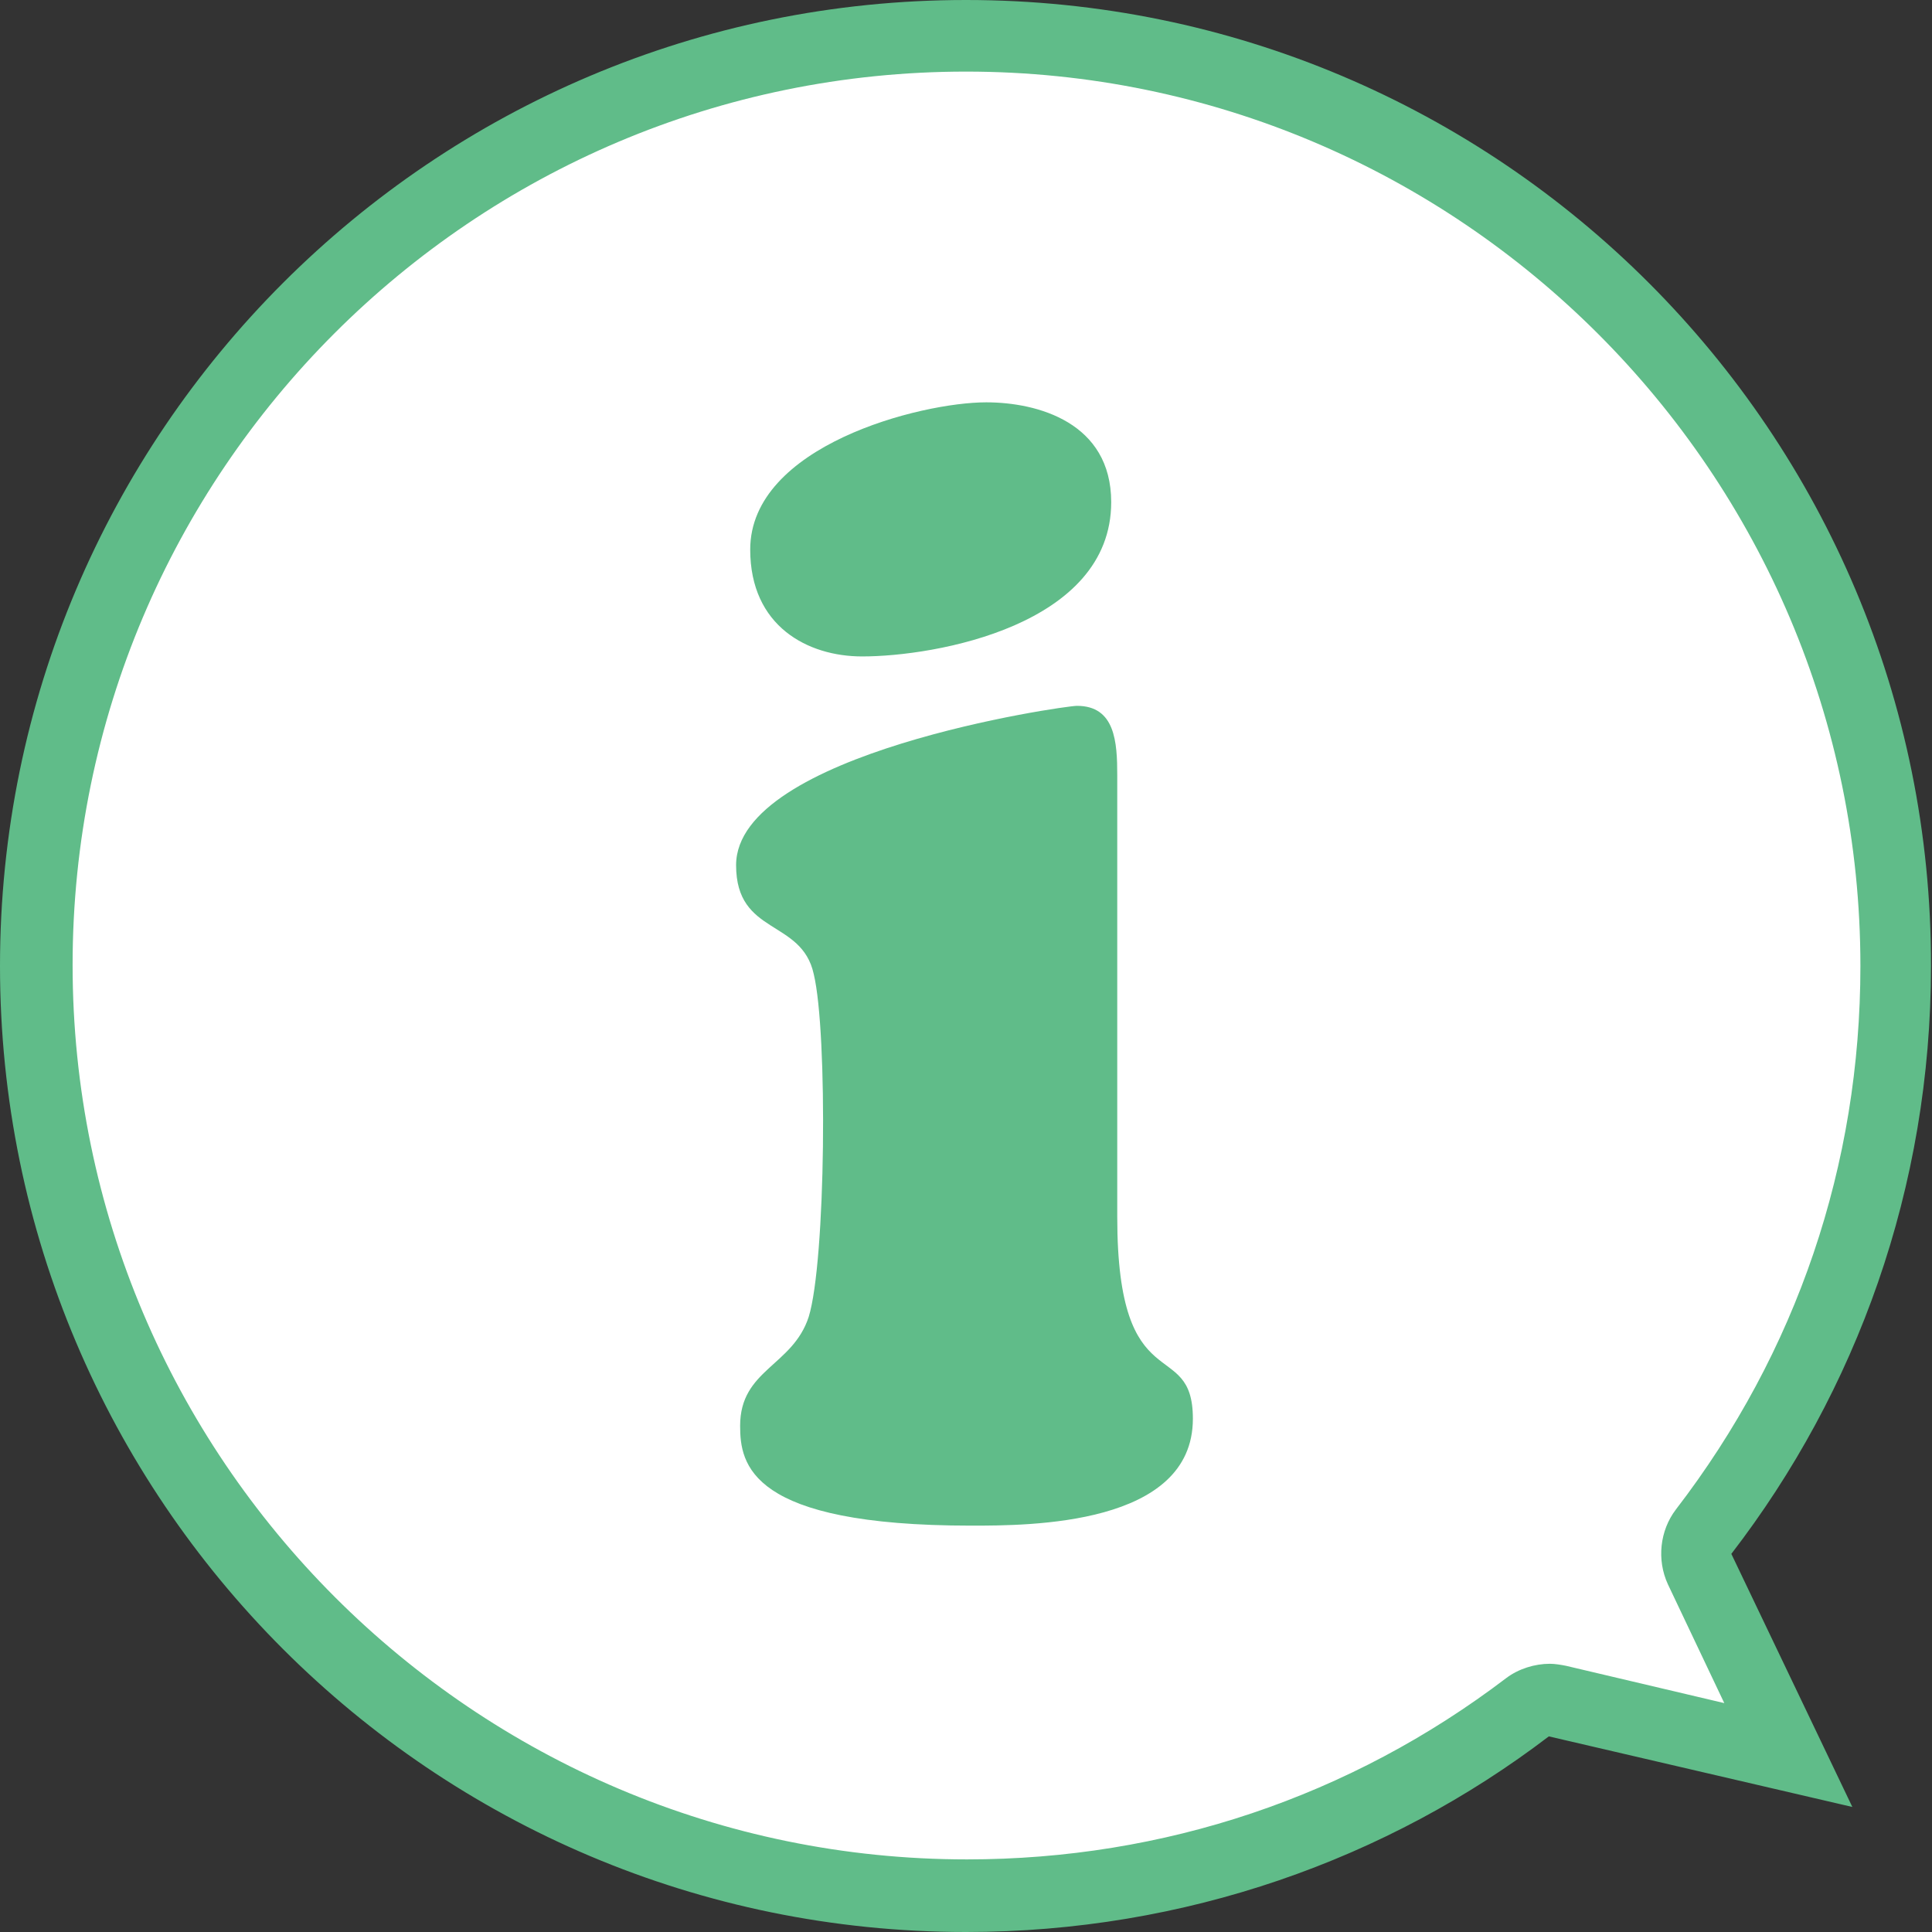 <?xml version="1.0" encoding="utf-8"?>
<!-- Generator: Adobe Illustrator 21.0.0, SVG Export Plug-In . SVG Version: 6.00 Build 0)  -->
<svg version="1.1" id="レイヤー_1" xmlns="http://www.w3.org/2000/svg" xmlns:xlink="http://www.w3.org/1999/xlink" x="0px"
	 y="0px" viewBox="0 0 191.6 191.6" style="enable-background:new 0 0 191.6 191.6;" xml:space="preserve">
<rect x="0" y="0" width="191.6" height="191.6" fill="#333333" stroke="none"/>
<style type="text/css">
	.st0{fill:#FFFFFF;}
	.st1{fill:#60BC89;}
</style>
<g>
	<path class="st0" d="M95.8,188c-50.9,0-92.2-41.4-92.2-92.2S44.9,3.6,95.8,3.6c50.9,0,92.2,41.4,92.2,92.2c0,20.5-6.6,39.9-19,56.1
		c-0.8,1.1-1,2.5-0.4,3.7l8.8,18.5l-22.9-5.4c-0.3-0.1-0.5-0.1-0.8-0.1c-0.8,0-1.5,0.2-2.2,0.7C135.3,181.5,116.1,188,95.8,188z"/>
	<path class="st1" d="M95.8,7.1c48.9,0,88.7,39.8,88.7,88.7c0,19.7-6.3,38.3-18.3,53.9c-1.6,2.1-1.9,5-0.8,7.4l5.6,11.8l-15.7-3.7
		c-0.5-0.1-1.1-0.2-1.6-0.2c-1.5,0-3.1,0.5-4.3,1.4c-15.5,11.8-34,18-53.5,18c-48.9,0-88.7-39.8-88.7-88.7S46.9,7.1,95.8,7.1
		 M95.8,0C42.9,0,0,42.9,0,95.8c0,52.9,42.9,95.8,95.8,95.8c21.7,0,41.8-7.2,57.8-19.4l30.1,7l-12-25.1
		c12.4-16.1,19.8-36.3,19.8-58.3C191.6,42.9,148.7,0,95.8,0L95.8,0z"/>
</g>
<g>
	<path class="st1" d="M110.8,120.7c0,18.5,7.5,11.7,7.5,20c0,10.6-16.2,10.6-22,10.6c-22,0-22.9-6.1-22.9-9.9
		c0-5.6,5.2-5.9,6.8-10.8c1.7-5.5,1.9-28.2,0.5-34c-1.2-5.5-7.7-3.8-7.7-10.8c0-11.1,32.5-15.8,33.8-15.8c3.8,0,4,3.6,4,6.9V120.7z
		 M85.5,65.1c-5.4,0-11.1-3-11.1-10.6c0-10.3,16.9-14.6,23.4-14.6c5.1,0,12.4,2,12.4,9.9C110.2,62,92.8,65.1,85.5,65.1z"/>
</g>
</svg>
